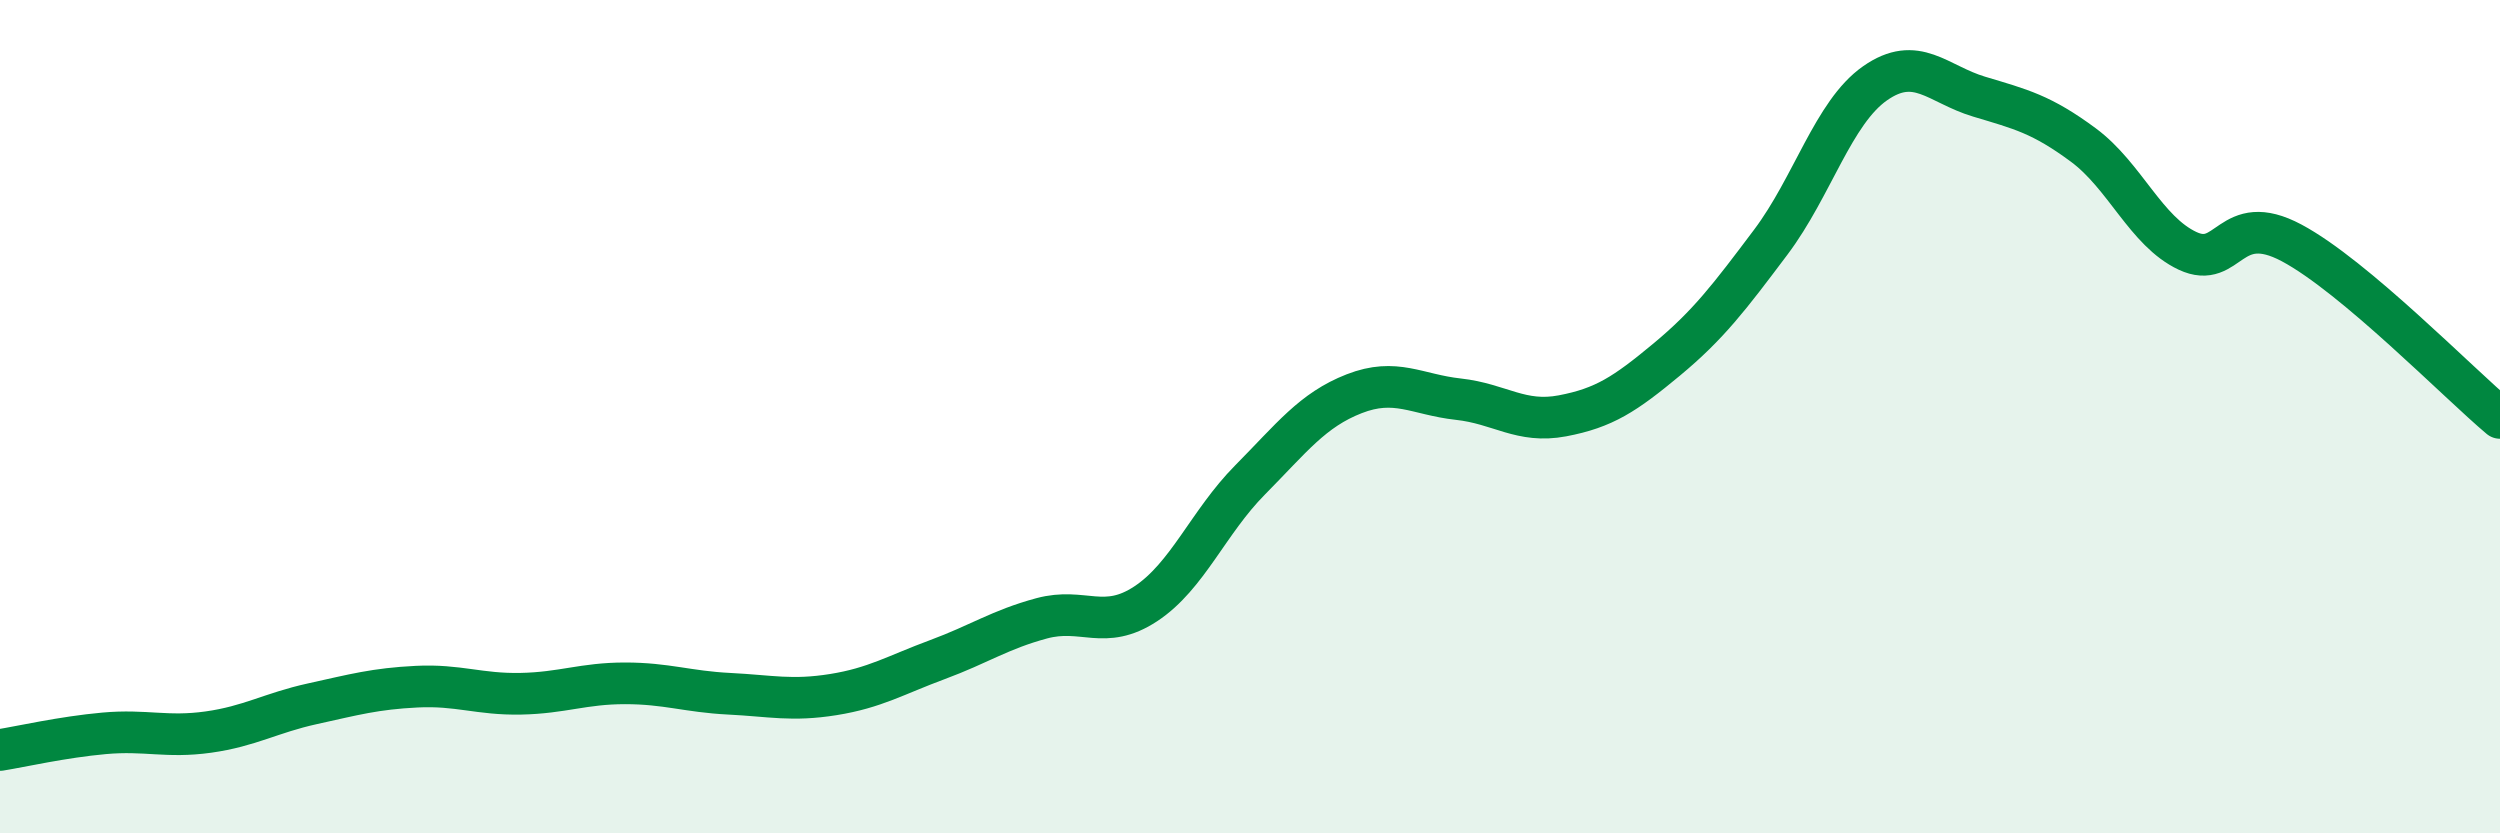 
    <svg width="60" height="20" viewBox="0 0 60 20" xmlns="http://www.w3.org/2000/svg">
      <path
        d="M 0,18 C 0.5,17.92 1.5,17.69 2.5,17.6 C 3.5,17.51 4,17.71 5,17.57 C 6,17.43 6.5,17.11 7.5,16.89 C 8.5,16.67 9,16.53 10,16.48 C 11,16.43 11.5,16.67 12.5,16.65 C 13.5,16.63 14,16.4 15,16.4 C 16,16.4 16.5,16.6 17.5,16.65 C 18.5,16.7 19,16.83 20,16.67 C 21,16.51 21.5,16.2 22.5,15.83 C 23.5,15.46 24,15.11 25,14.84 C 26,14.57 26.5,15.15 27.5,14.49 C 28.5,13.83 29,12.53 30,11.52 C 31,10.51 31.5,9.84 32.5,9.45 C 33.5,9.06 34,9.47 35,9.58 C 36,9.69 36.5,10.17 37.5,9.98 C 38.5,9.79 39,9.46 40,8.63 C 41,7.8 41.5,7.14 42.5,5.81 C 43.5,4.48 44,2.7 45,2 C 46,1.3 46.5,2.02 47.5,2.32 C 48.5,2.62 49,2.74 50,3.48 C 51,4.22 51.5,5.55 52.5,6.02 C 53.5,6.49 53.5,5.03 55,5.83 C 56.5,6.63 59,9.19 60,10.03L60 20L0 20Z"
        fill="#008740"
        opacity="0.1"
        stroke-linecap="round"
        stroke-linejoin="round"
      />
      <path
        d="M 0,18 C 0.5,17.92 1.5,17.69 2.5,17.6 C 3.5,17.51 4,17.71 5,17.57 C 6,17.43 6.5,17.11 7.5,16.89 C 8.5,16.67 9,16.53 10,16.48 C 11,16.43 11.5,16.67 12.5,16.65 C 13.5,16.63 14,16.4 15,16.4 C 16,16.4 16.5,16.6 17.5,16.65 C 18.5,16.7 19,16.83 20,16.67 C 21,16.51 21.5,16.2 22.5,15.83 C 23.5,15.46 24,15.11 25,14.84 C 26,14.57 26.5,15.15 27.5,14.49 C 28.5,13.83 29,12.53 30,11.52 C 31,10.51 31.5,9.84 32.5,9.45 C 33.5,9.06 34,9.47 35,9.58 C 36,9.69 36.5,10.17 37.5,9.98 C 38.5,9.79 39,9.46 40,8.63 C 41,7.8 41.5,7.14 42.5,5.81 C 43.5,4.48 44,2.7 45,2 C 46,1.3 46.5,2.02 47.5,2.32 C 48.5,2.62 49,2.74 50,3.48 C 51,4.22 51.5,5.55 52.5,6.02 C 53.5,6.49 53.5,5.03 55,5.83 C 56.5,6.63 59,9.19 60,10.03"
        stroke="#008740"
        stroke-width="1"
        fill="none"
        stroke-linecap="round"
        stroke-linejoin="round"
      />
    </svg>
  
